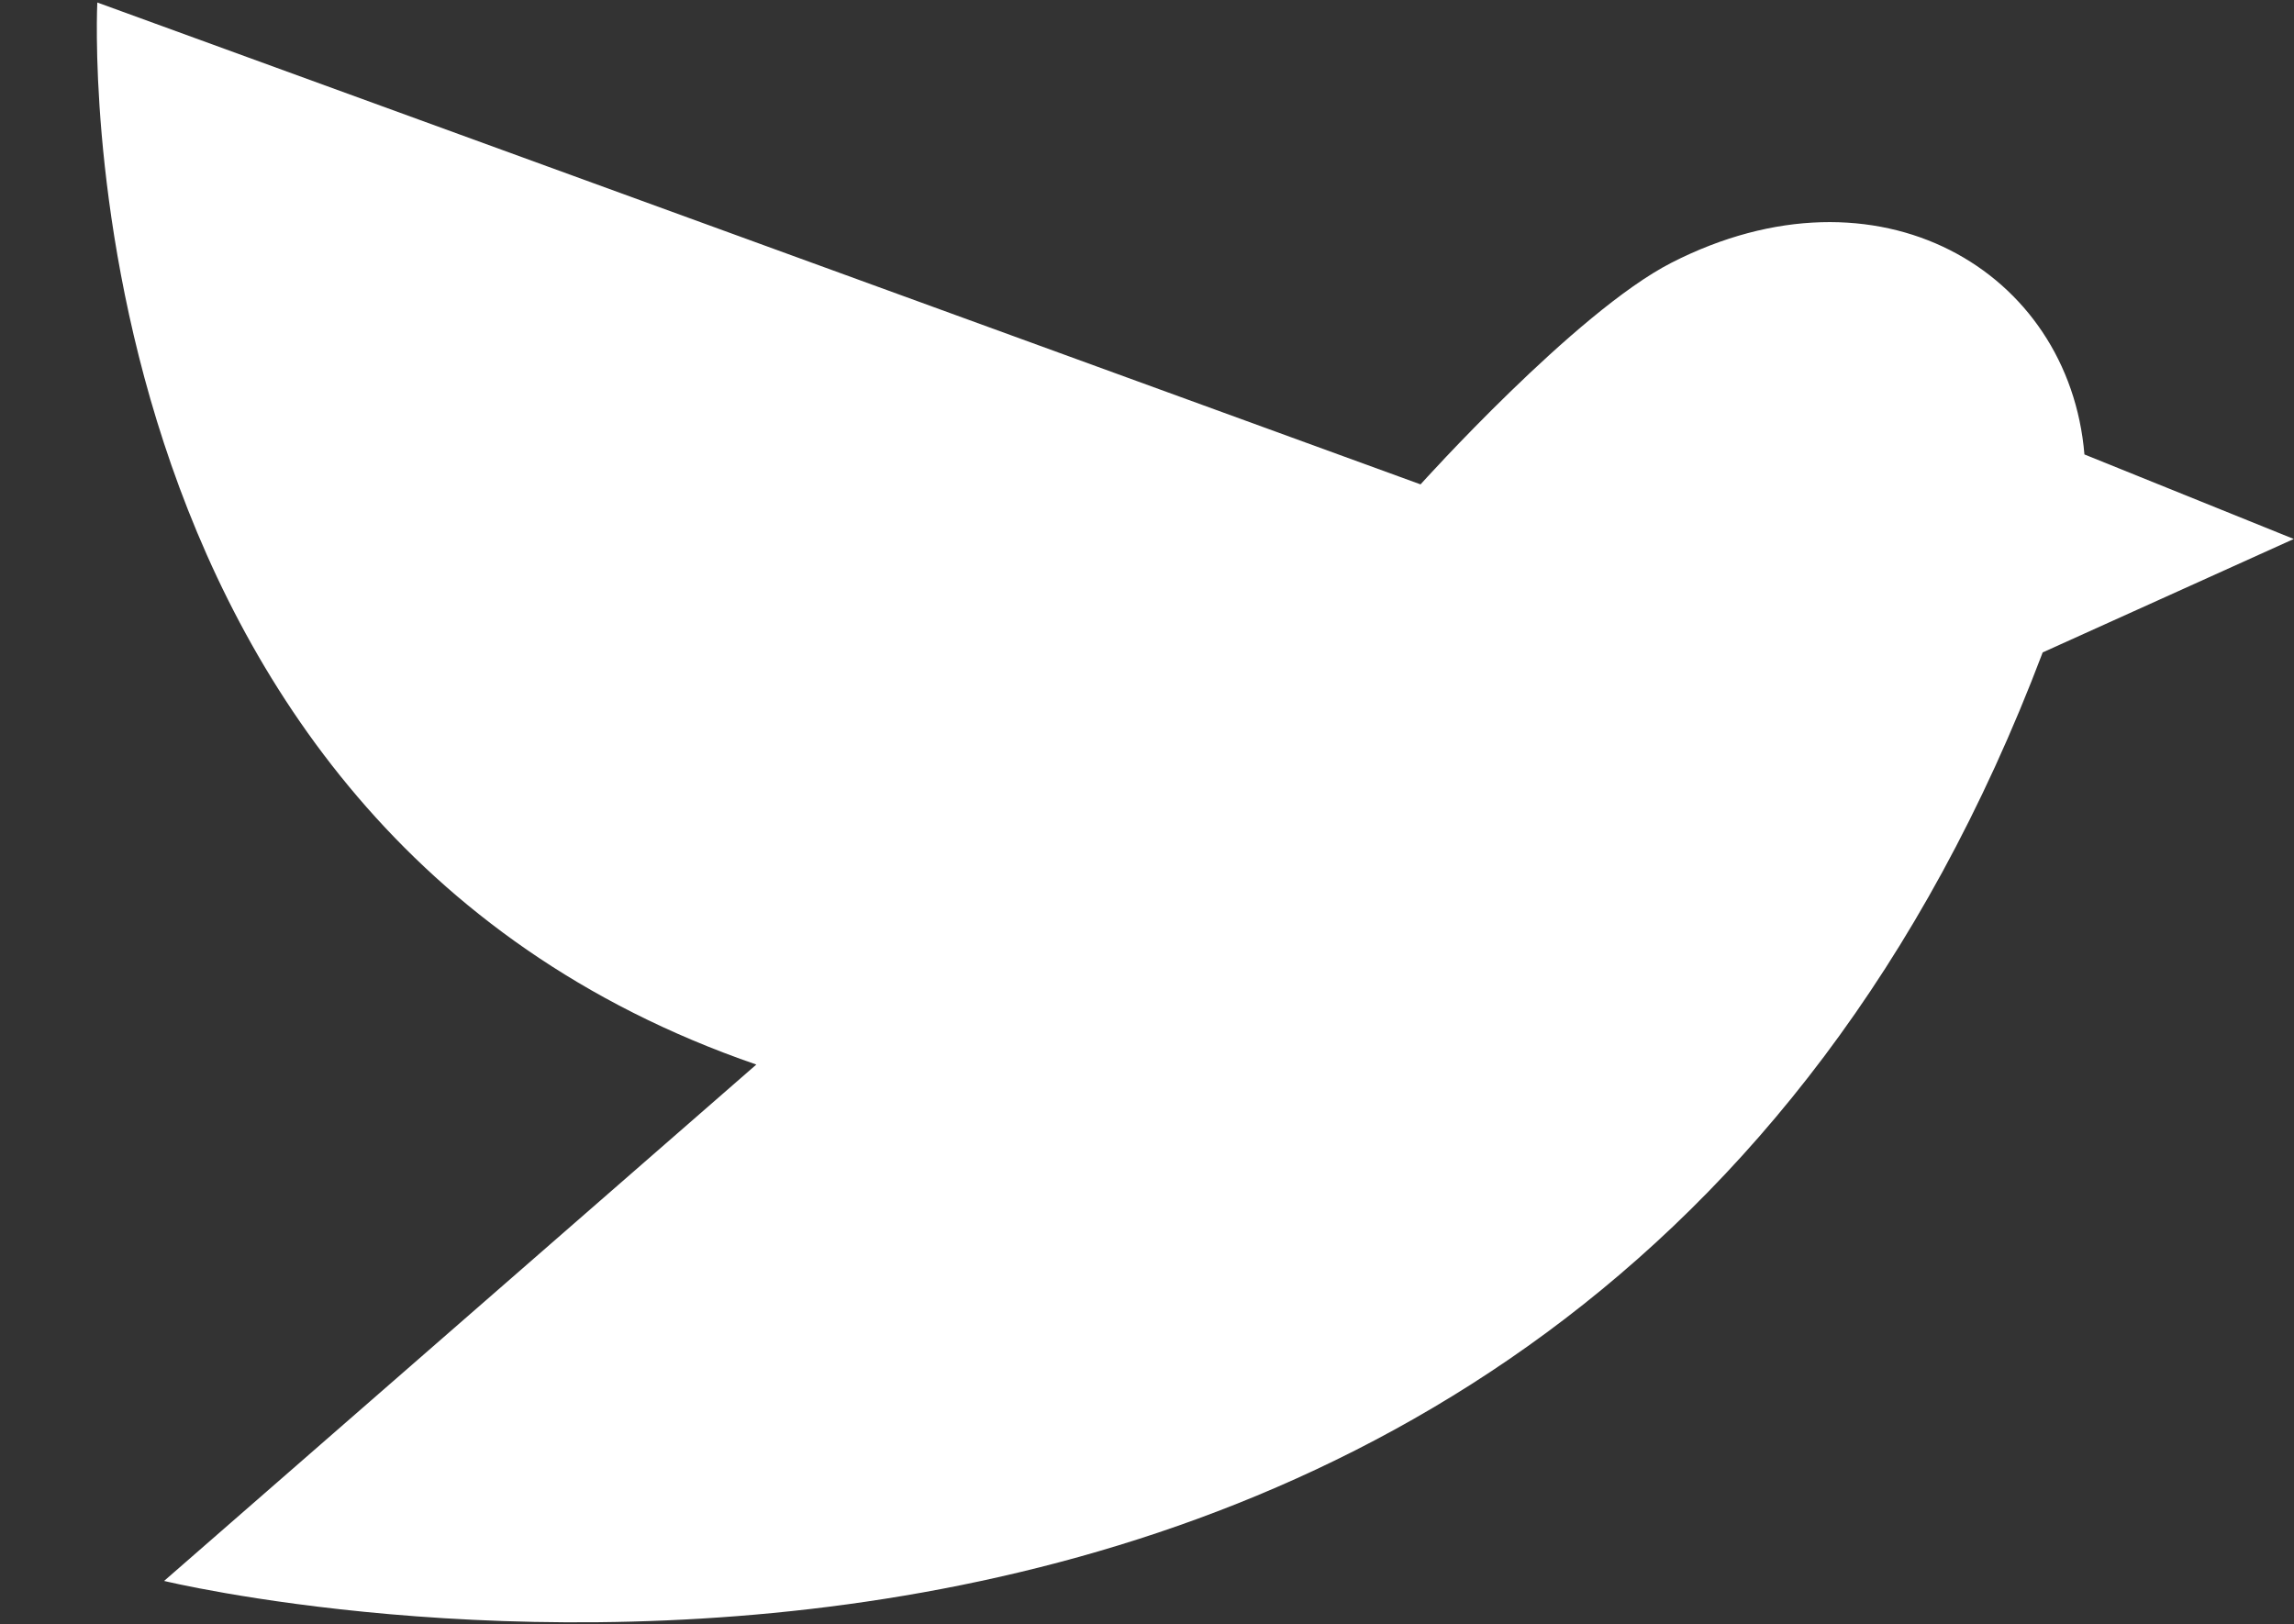 <?xml version="1.0" encoding="UTF-8"?> <svg xmlns="http://www.w3.org/2000/svg" xmlns:xlink="http://www.w3.org/1999/xlink" width="233" height="165" overflow="hidden"><rect width="100%" height="100%" fill="#333333" stroke="none"/><defs><clipPath id="clip0"><rect x="523" y="277" width="233" height="165"></rect></clipPath><clipPath id="clip1"><rect x="528" y="277" width="228" height="165"></rect></clipPath><clipPath id="clip2"><rect x="528" y="277" width="234" height="165"></rect></clipPath><clipPath id="clip3"><rect x="528" y="277" width="234" height="165"></rect></clipPath></defs><g clip-path="url(#clip0)" transform="translate(-523 -277)"><g clip-path="url(#clip1)"><g clip-path="url(#clip2)"><g clip-path="url(#clip3)"><path d="M223.129 53.795 201.865 45.318C200.311 26.915 180.954 15.471 159.903 26.103 150.189 31.013 134.435 48.32 134.435 48.32L0.035 0C0.035 0-4.239 82.3 66.971 106.496L6.817 158.277C6.817 158.277 148.847 192.363 197.626 65.169L223.129 53.795Z" fill="#FFFFFF" transform="matrix(1 0 0 1.013 532.849 277.255)"></path></g></g></g></g></svg> 